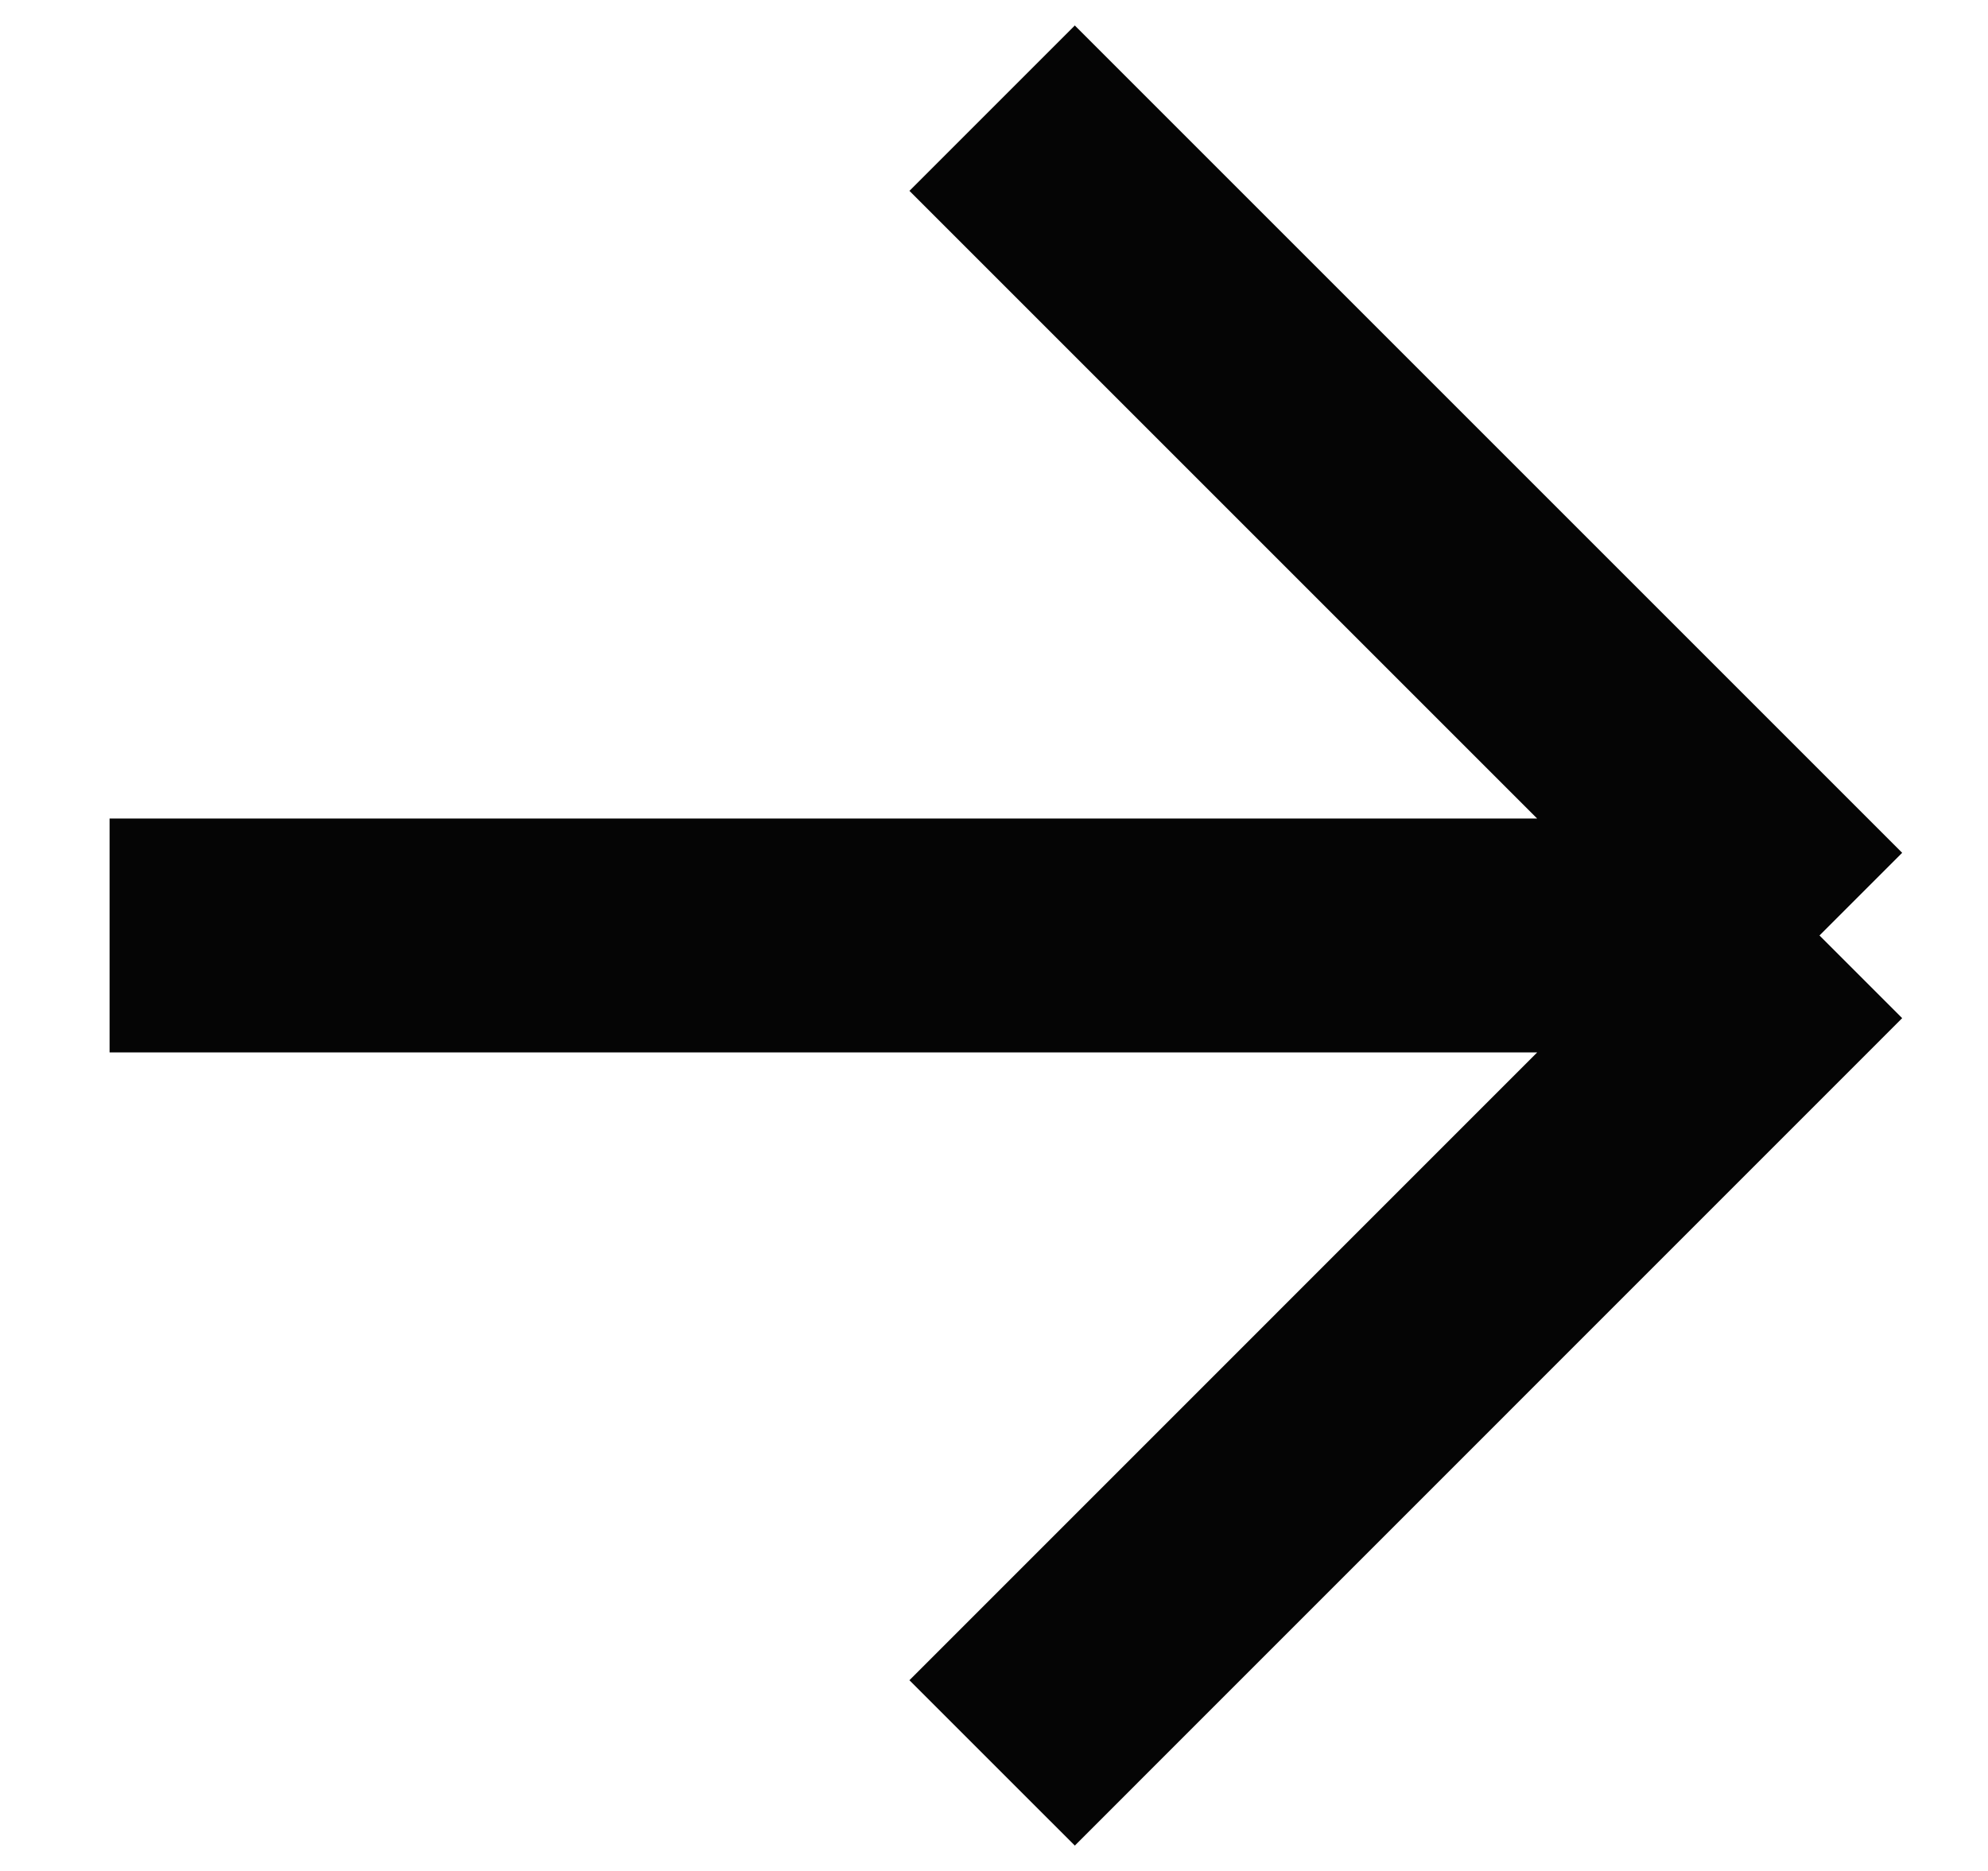 <?xml version="1.0" encoding="UTF-8"?> <svg xmlns="http://www.w3.org/2000/svg" width="17" height="16" viewBox="0 0 17 16" fill="none"> <path d="M0.937 8H15.559M15.559 8L8.484 0.925M15.559 8L8.484 15.076" stroke="#050505" stroke-width="2"></path> </svg> 